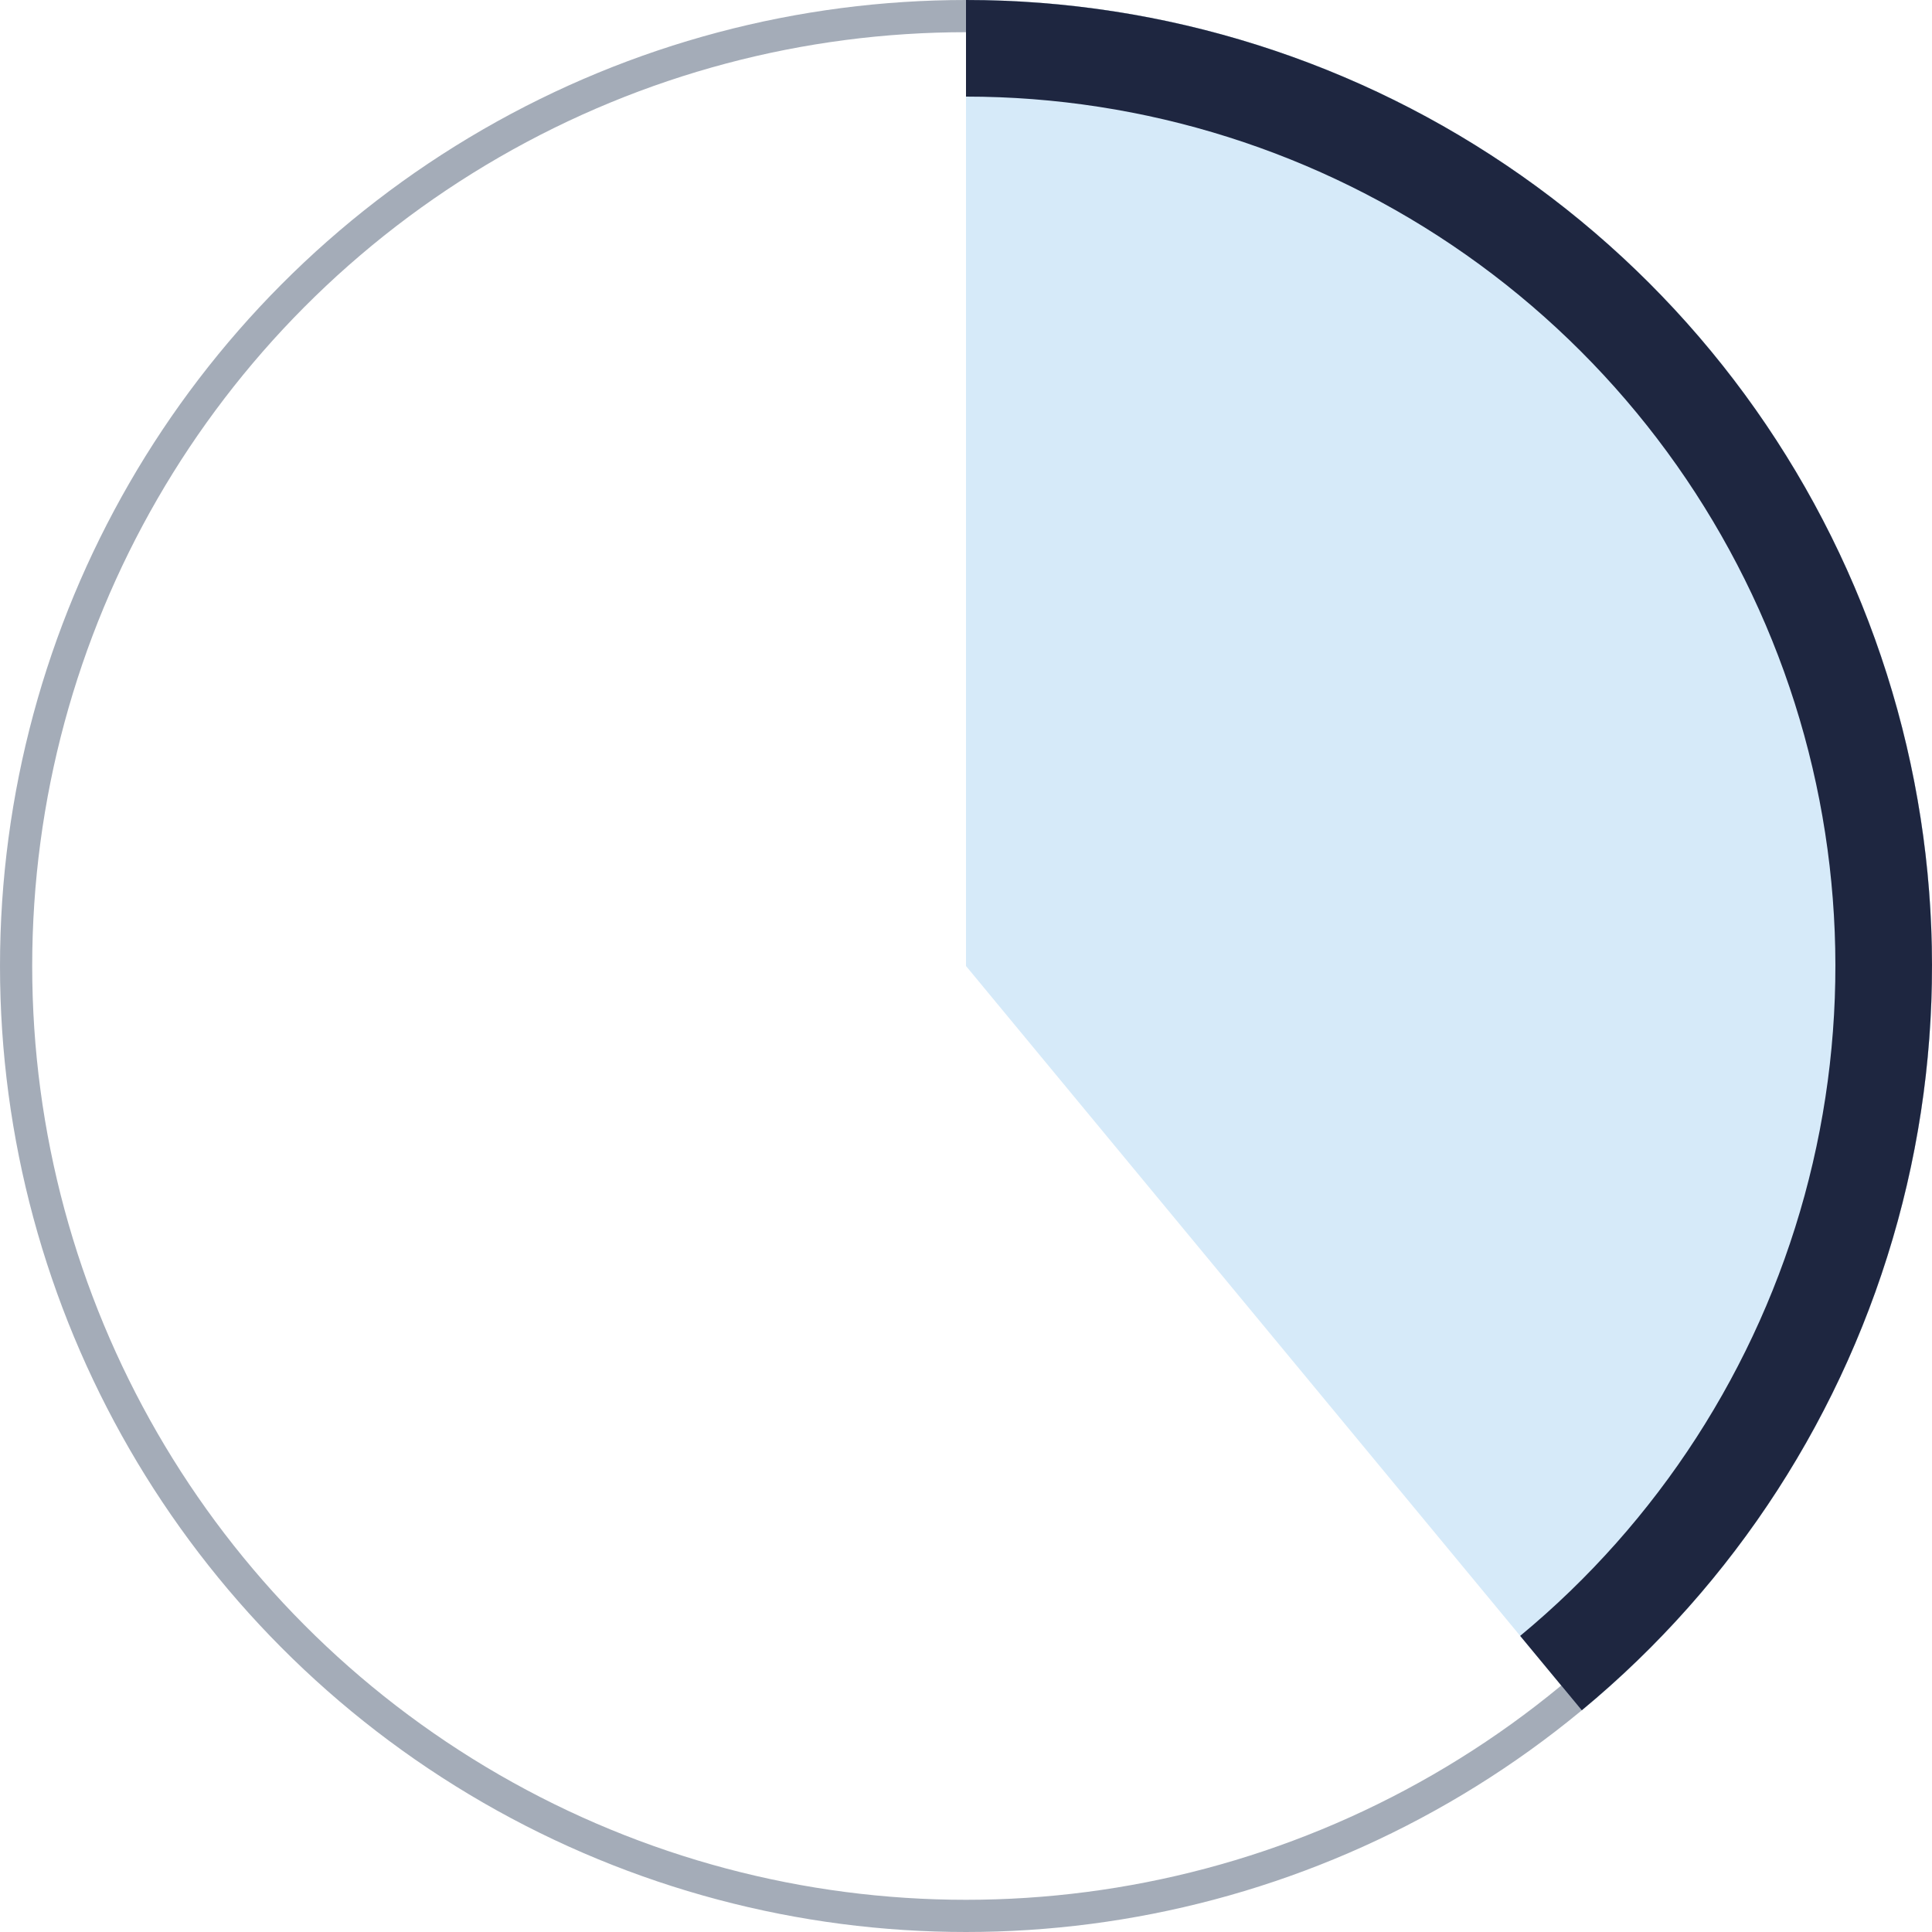 <svg width="60" height="60" viewBox="0 0 60 60" fill="none" xmlns="http://www.w3.org/2000/svg">
<circle opacity="0.5" cx="30" cy="30" r="29.5" stroke="#4A5A73"/>
<path d="M30 0C36.175 7.36297e-08 42.199 1.905 47.25 5.456C52.302 9.006 56.135 14.028 58.226 19.838C60.318 25.647 60.566 31.961 58.937 37.916C57.307 43.872 53.88 49.18 49.123 53.115L30 30V0Z" fill="#D6EAF9"/>
<path d="M30 0C36.175 7.36297e-08 42.199 1.905 47.25 5.456C52.302 9.006 56.135 14.028 58.226 19.838C60.318 25.647 60.566 31.961 58.937 37.916C57.307 43.872 53.88 49.18 49.123 53.115L47.21 50.804C51.492 47.262 54.577 42.485 56.043 37.125C57.509 31.765 57.286 26.083 55.404 20.854C53.521 15.626 50.072 11.105 45.525 7.91C40.979 4.715 35.557 3 30 3V0Z" fill="#1E2640"/>
</svg>
